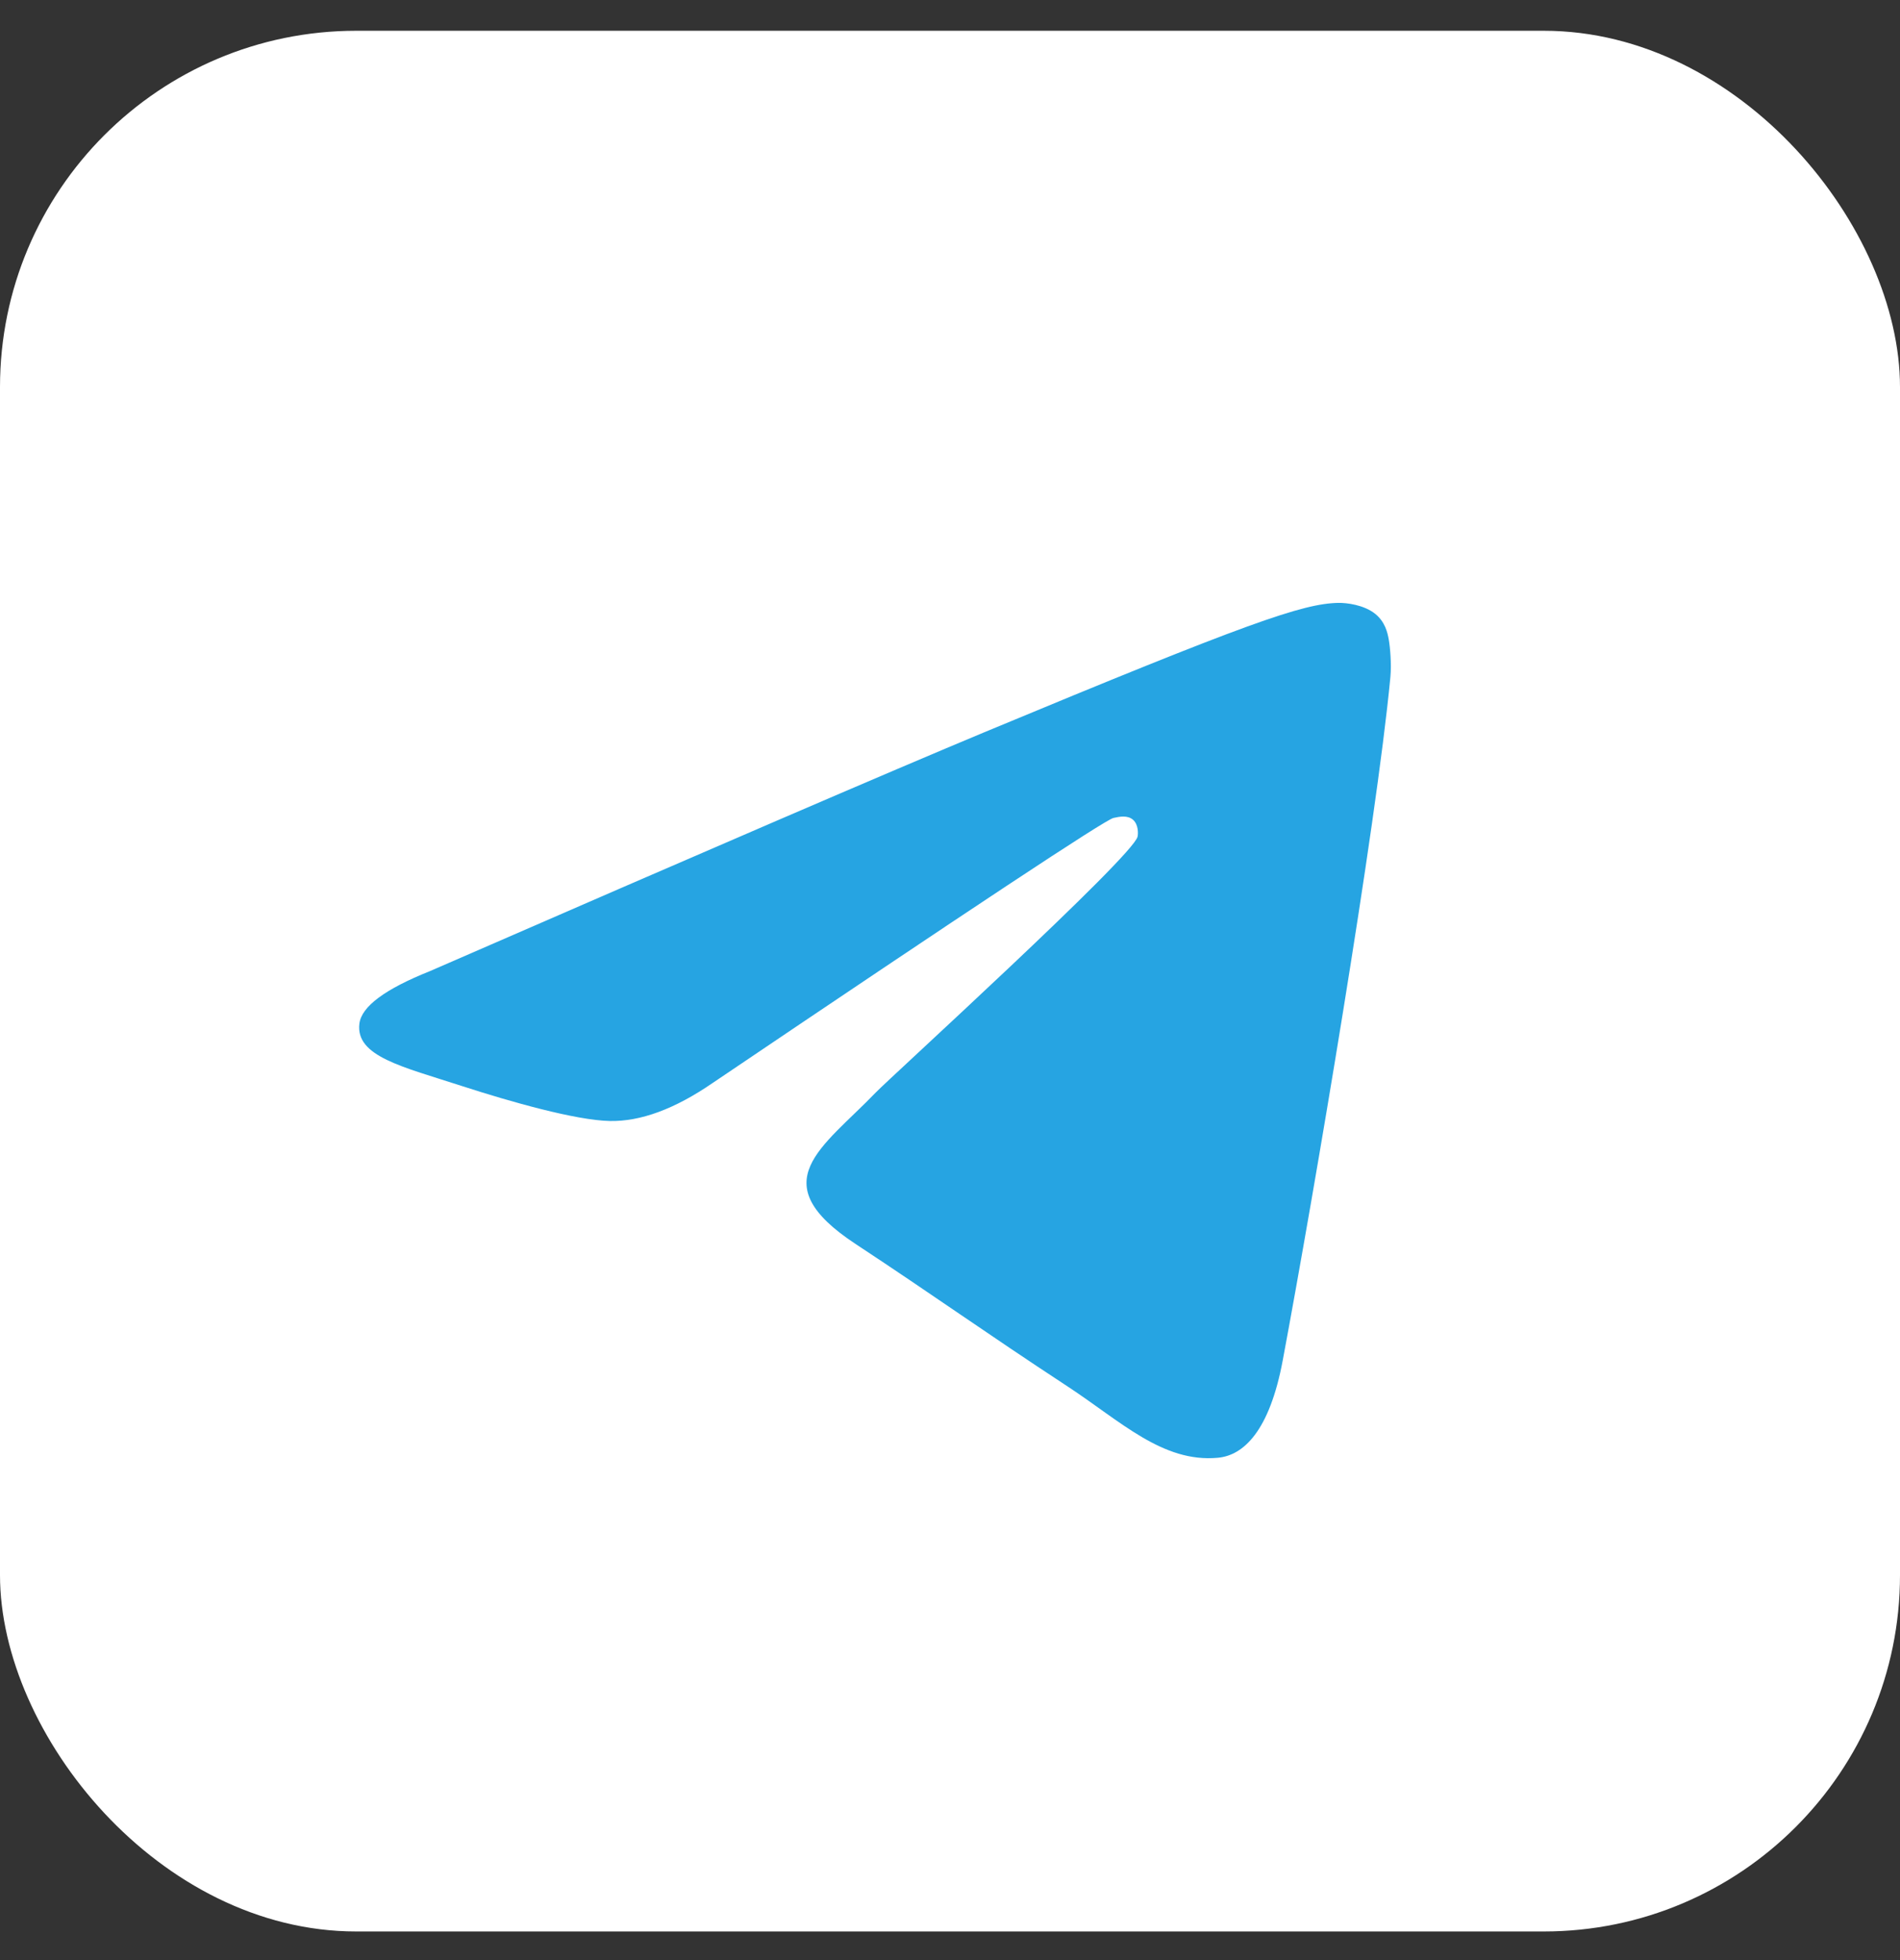 <svg viewBox="0 0 32 33" fill="none" xmlns="http://www.w3.org/2000/svg">
<rect x="0" y="0" width="32" height="33" fill="#333333" stroke="none"/>
<rect y="0.518" width="32" height="32" rx="6" fill="white"/>
<path fill-rule="evenodd" clip-rule="evenodd" d="M7.243 16.349C11.908 14.317 15.018 12.978 16.574 12.33C21.018 10.482 21.941 10.161 22.543 10.15C22.675 10.148 22.971 10.181 23.163 10.336C23.325 10.468 23.369 10.645 23.39 10.77C23.412 10.894 23.438 11.178 23.417 11.4C23.176 13.93 22.134 20.069 21.604 22.903C21.38 24.102 20.939 24.504 20.511 24.543C19.582 24.629 18.876 23.929 17.976 23.339C16.568 22.416 15.773 21.842 14.406 20.941C12.826 19.9 13.85 19.328 14.75 18.393C14.986 18.148 19.08 14.424 19.159 14.086C19.169 14.044 19.178 13.887 19.084 13.803C18.991 13.72 18.853 13.749 18.753 13.771C18.612 13.803 16.362 15.29 12.004 18.232C11.366 18.671 10.787 18.884 10.269 18.873C9.698 18.861 8.599 18.55 7.782 18.285C6.78 17.959 5.984 17.787 6.053 17.233C6.089 16.945 6.486 16.651 7.243 16.349Z" fill="#26A4E2"/>
</svg>
